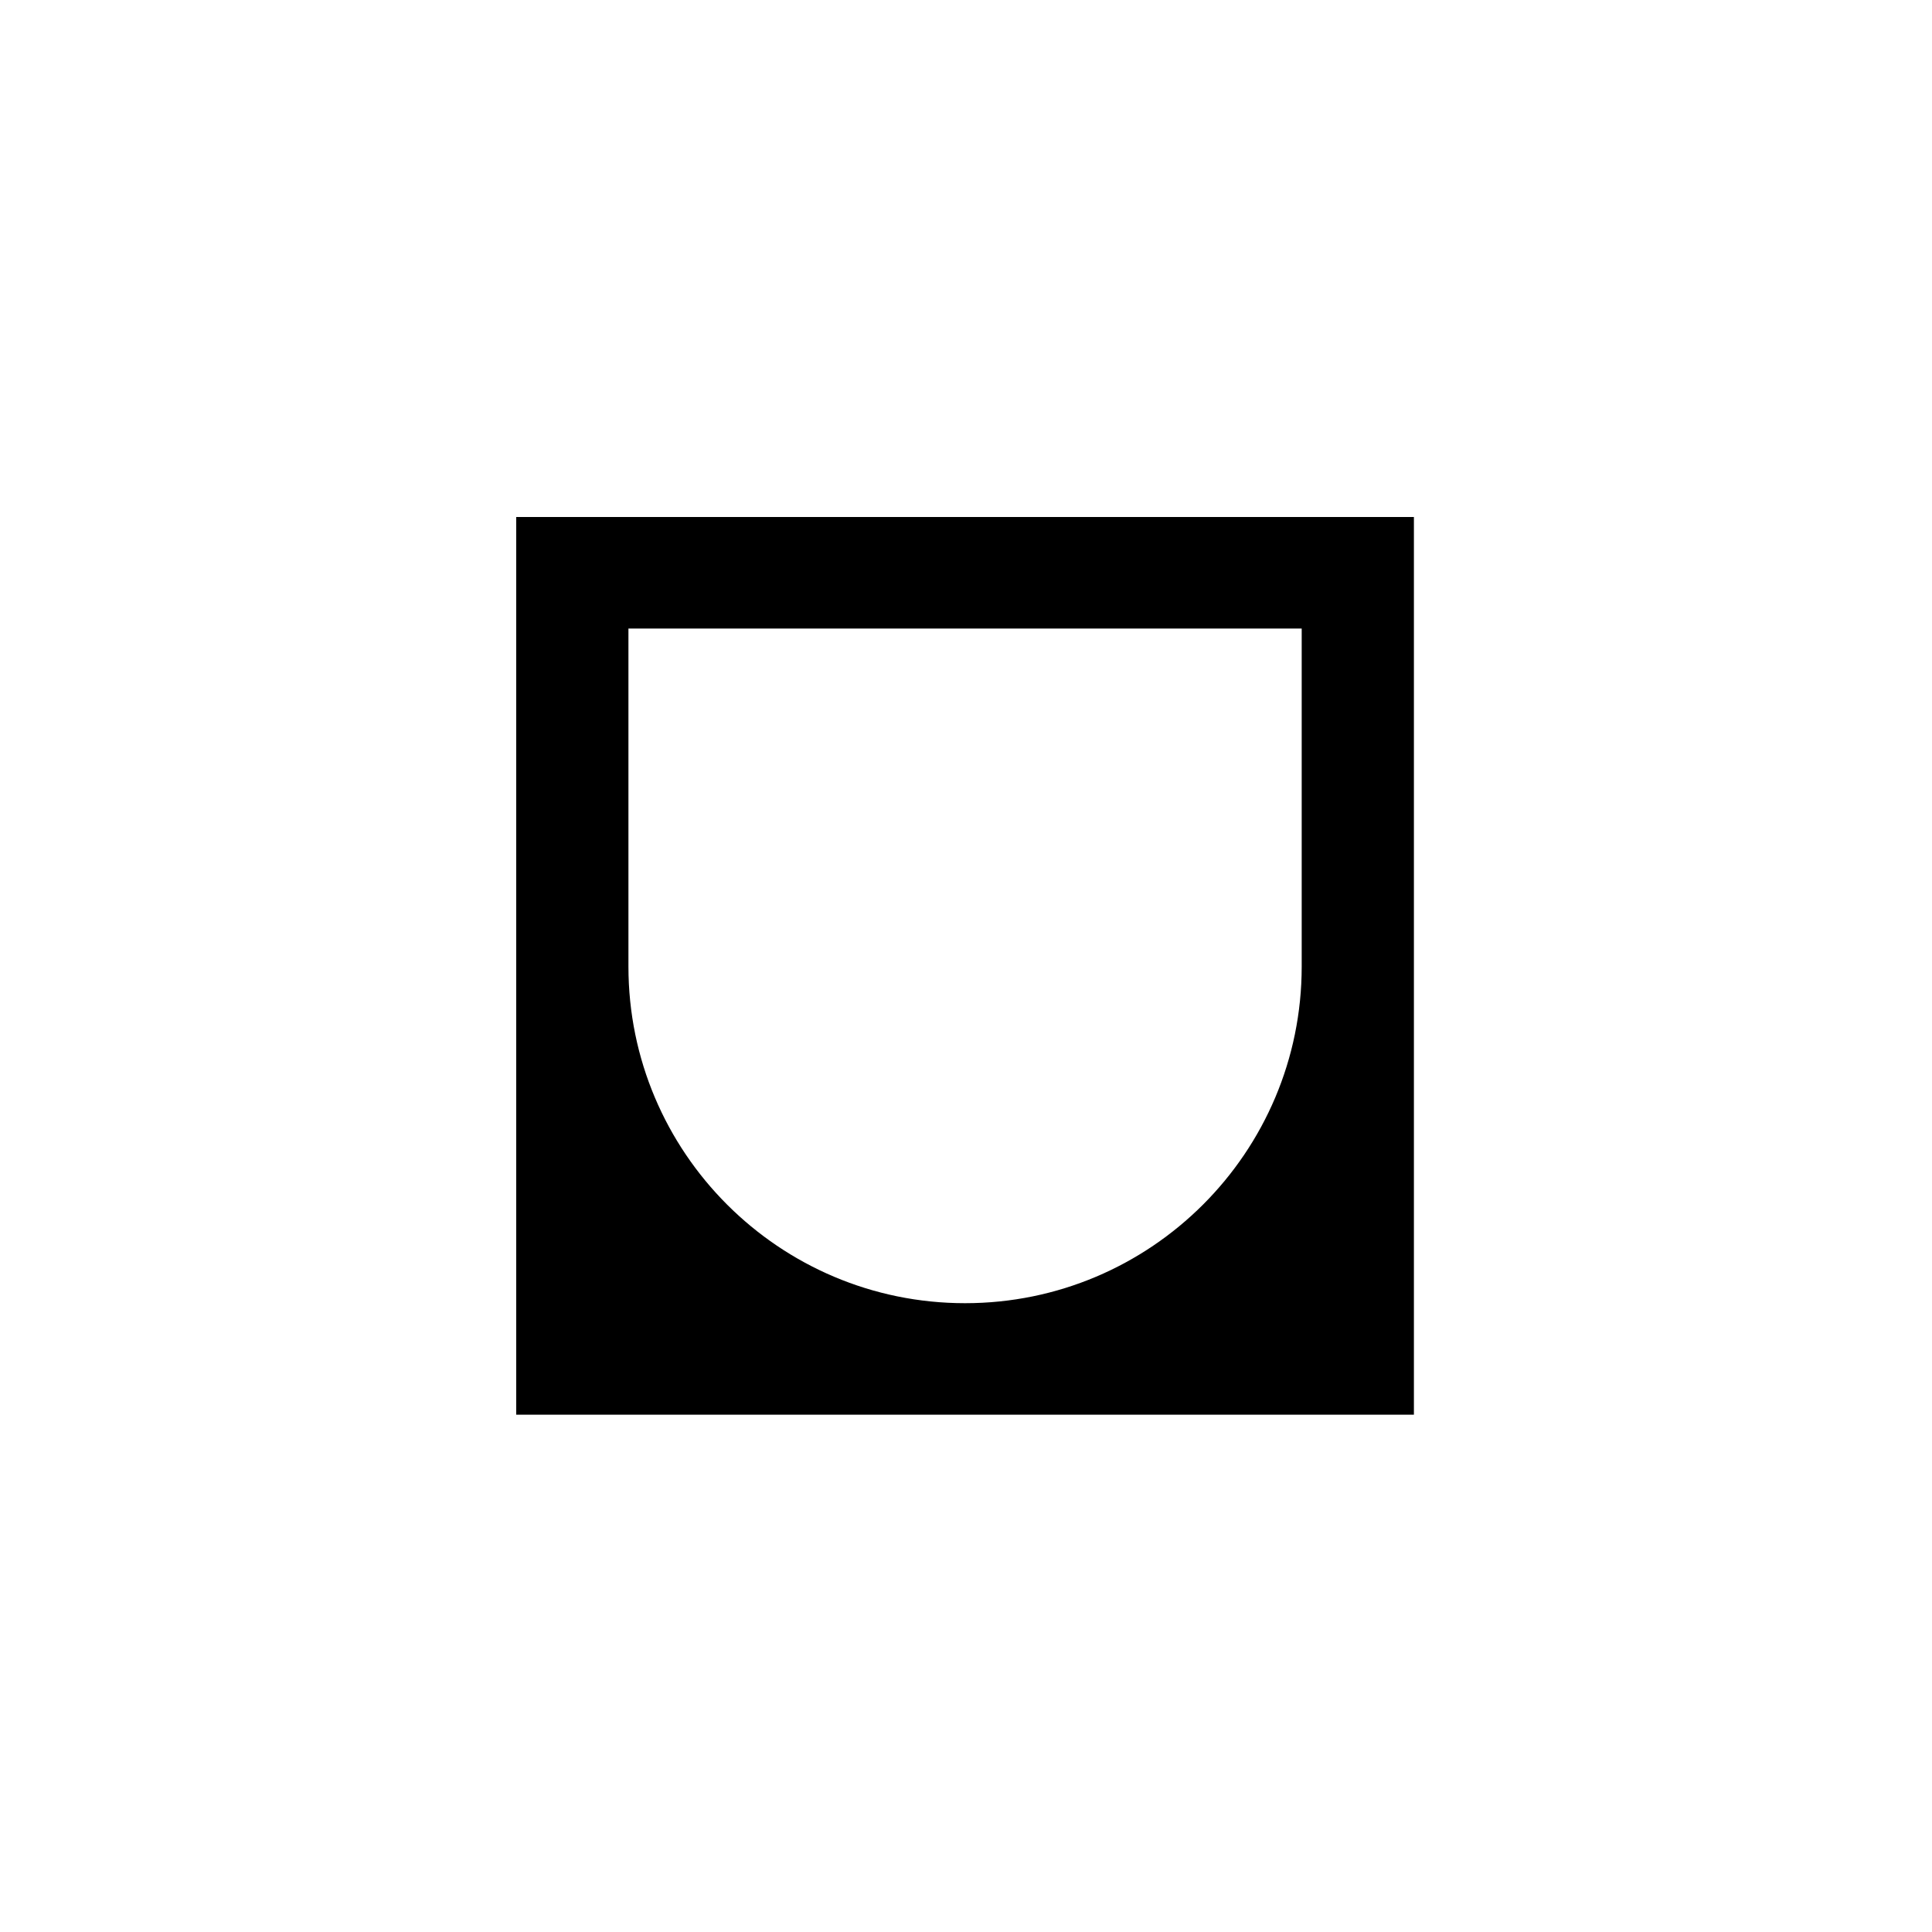 <svg xmlns="http://www.w3.org/2000/svg" width="500" height="500" viewBox="0 0 500 500"><g transform="translate(133.598,133.803)translate(116.151,116.151)rotate(0)translate(-116.151,-116.151) scale(1.815,1.815)" opacity="1"><defs class="defs"/><path transform="translate(0,0)" d="M0,128v-128h128v128zM0,124h128M0,120h128M0,116h128M0,112h128M0,108h128M0,104h128M0,100h128M0,96h128M0,92h128M0,88h128M0,84h128M0,80h128M0,76h128M0,72h128M0,68h128M0,64h128M0,60h128M0,56h128M0,52h128M0,48h128M0,44h128M0,40h128M0,36h128M0,32h128M0,28h128M0,24h128M0,20h128M0,16h128M0,12h128M0,8h128M0,4h128M124,0v128M120,0v128M116,0v128M112,0v128M108,0v128M104,0v128M100,0v128M96,0v128M92,0v128M88,0v128M84,0v128M80,0v128M76,0v128M72,0v128M68,0v128M64,0v128M60,0v128M56,0v128M52,0v128M48,0v128M44,0v128M40,0v128M36,0v128M32,0v128M28,0v128M24,0v128M20,0v128M16,0v128M12,0v128M8,0v128M4,0v128M16,15.9v48.2c0,26.5 21.5,48 48,48v0c26.5,0 48,-21.5 48,-48v-48.2" fill="#000000" class="fill c1"/></g></svg>